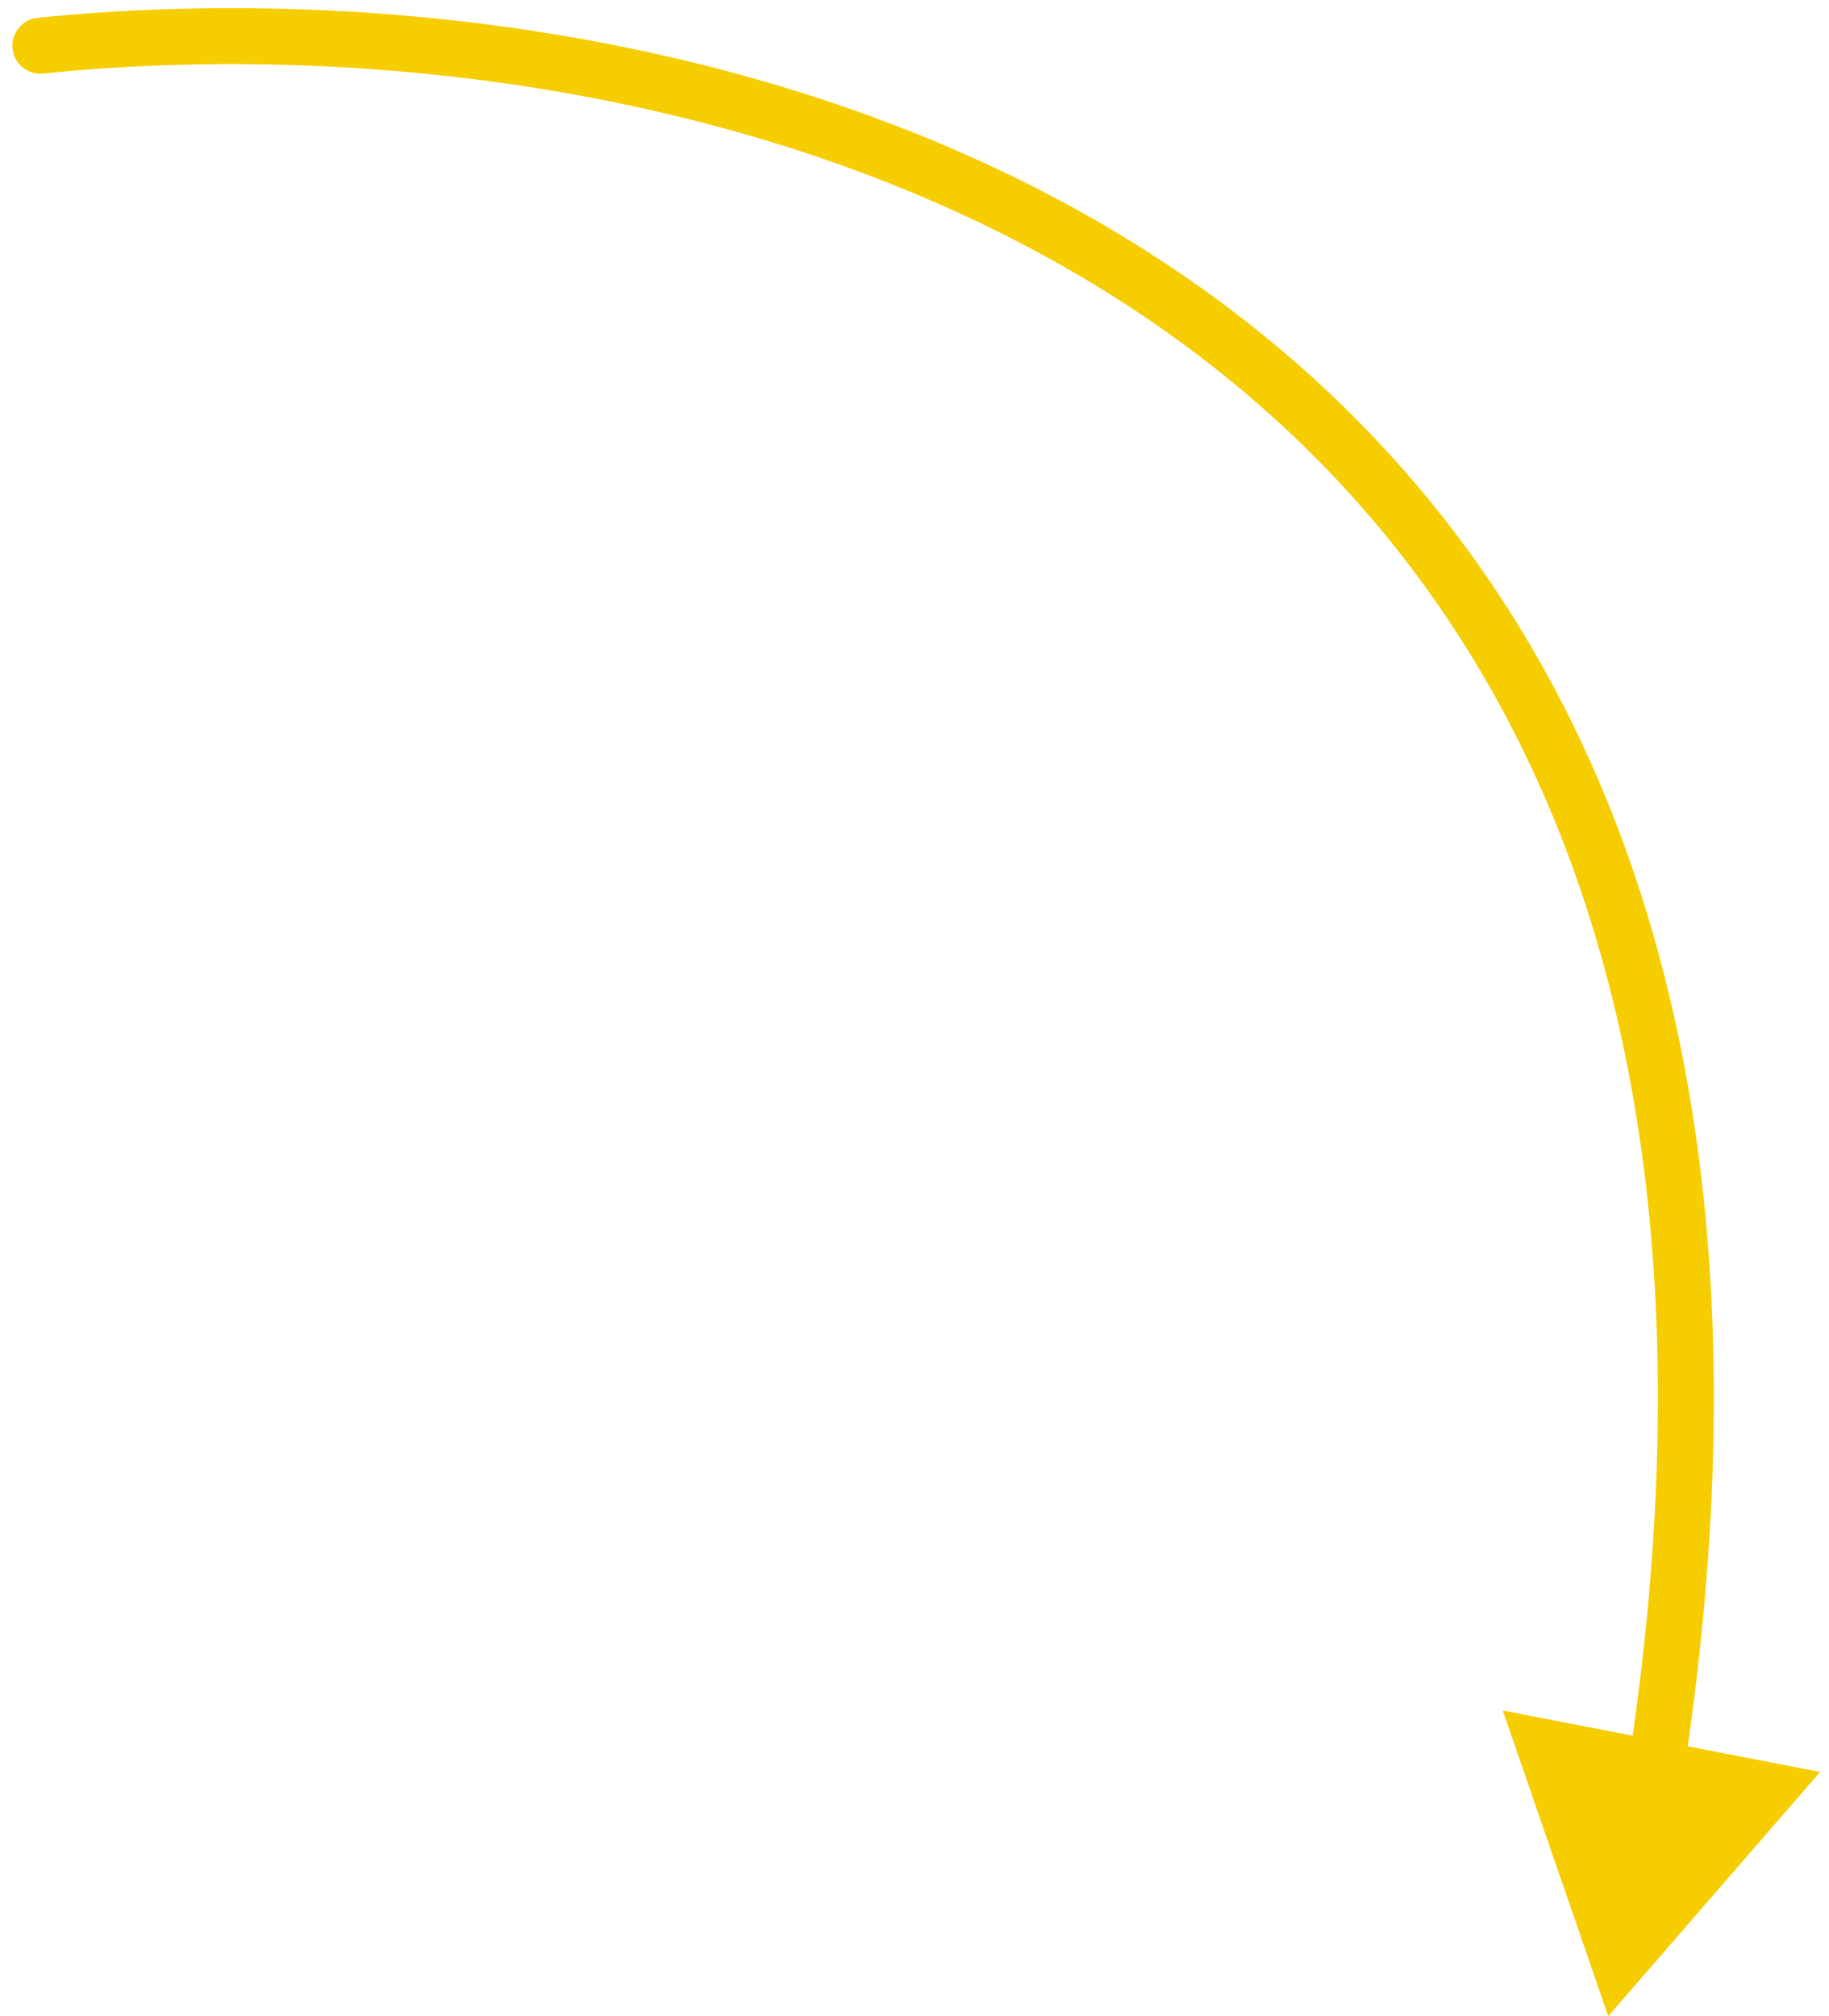 <svg width="98" height="108" viewBox="0 0 98 108" fill="none" xmlns="http://www.w3.org/2000/svg">
<path d="M2.318 3.94C1.494 4.025 0.757 3.426 0.672 2.602C0.587 1.778 1.186 1.041 2.01 0.956L2.318 3.94ZM86.172 108.004L80.519 91.632L97.524 94.922L86.172 108.004ZM2.01 0.956C19.839 -0.881 45.011 1.736 64.21 15.316C83.554 28.999 96.53 53.593 90.219 94.98L87.253 94.527C93.426 54.051 80.732 30.677 62.478 17.765C44.077 4.75 19.722 2.147 2.318 3.94L2.01 0.956Z" fill="#F6CD00"/>
</svg>

